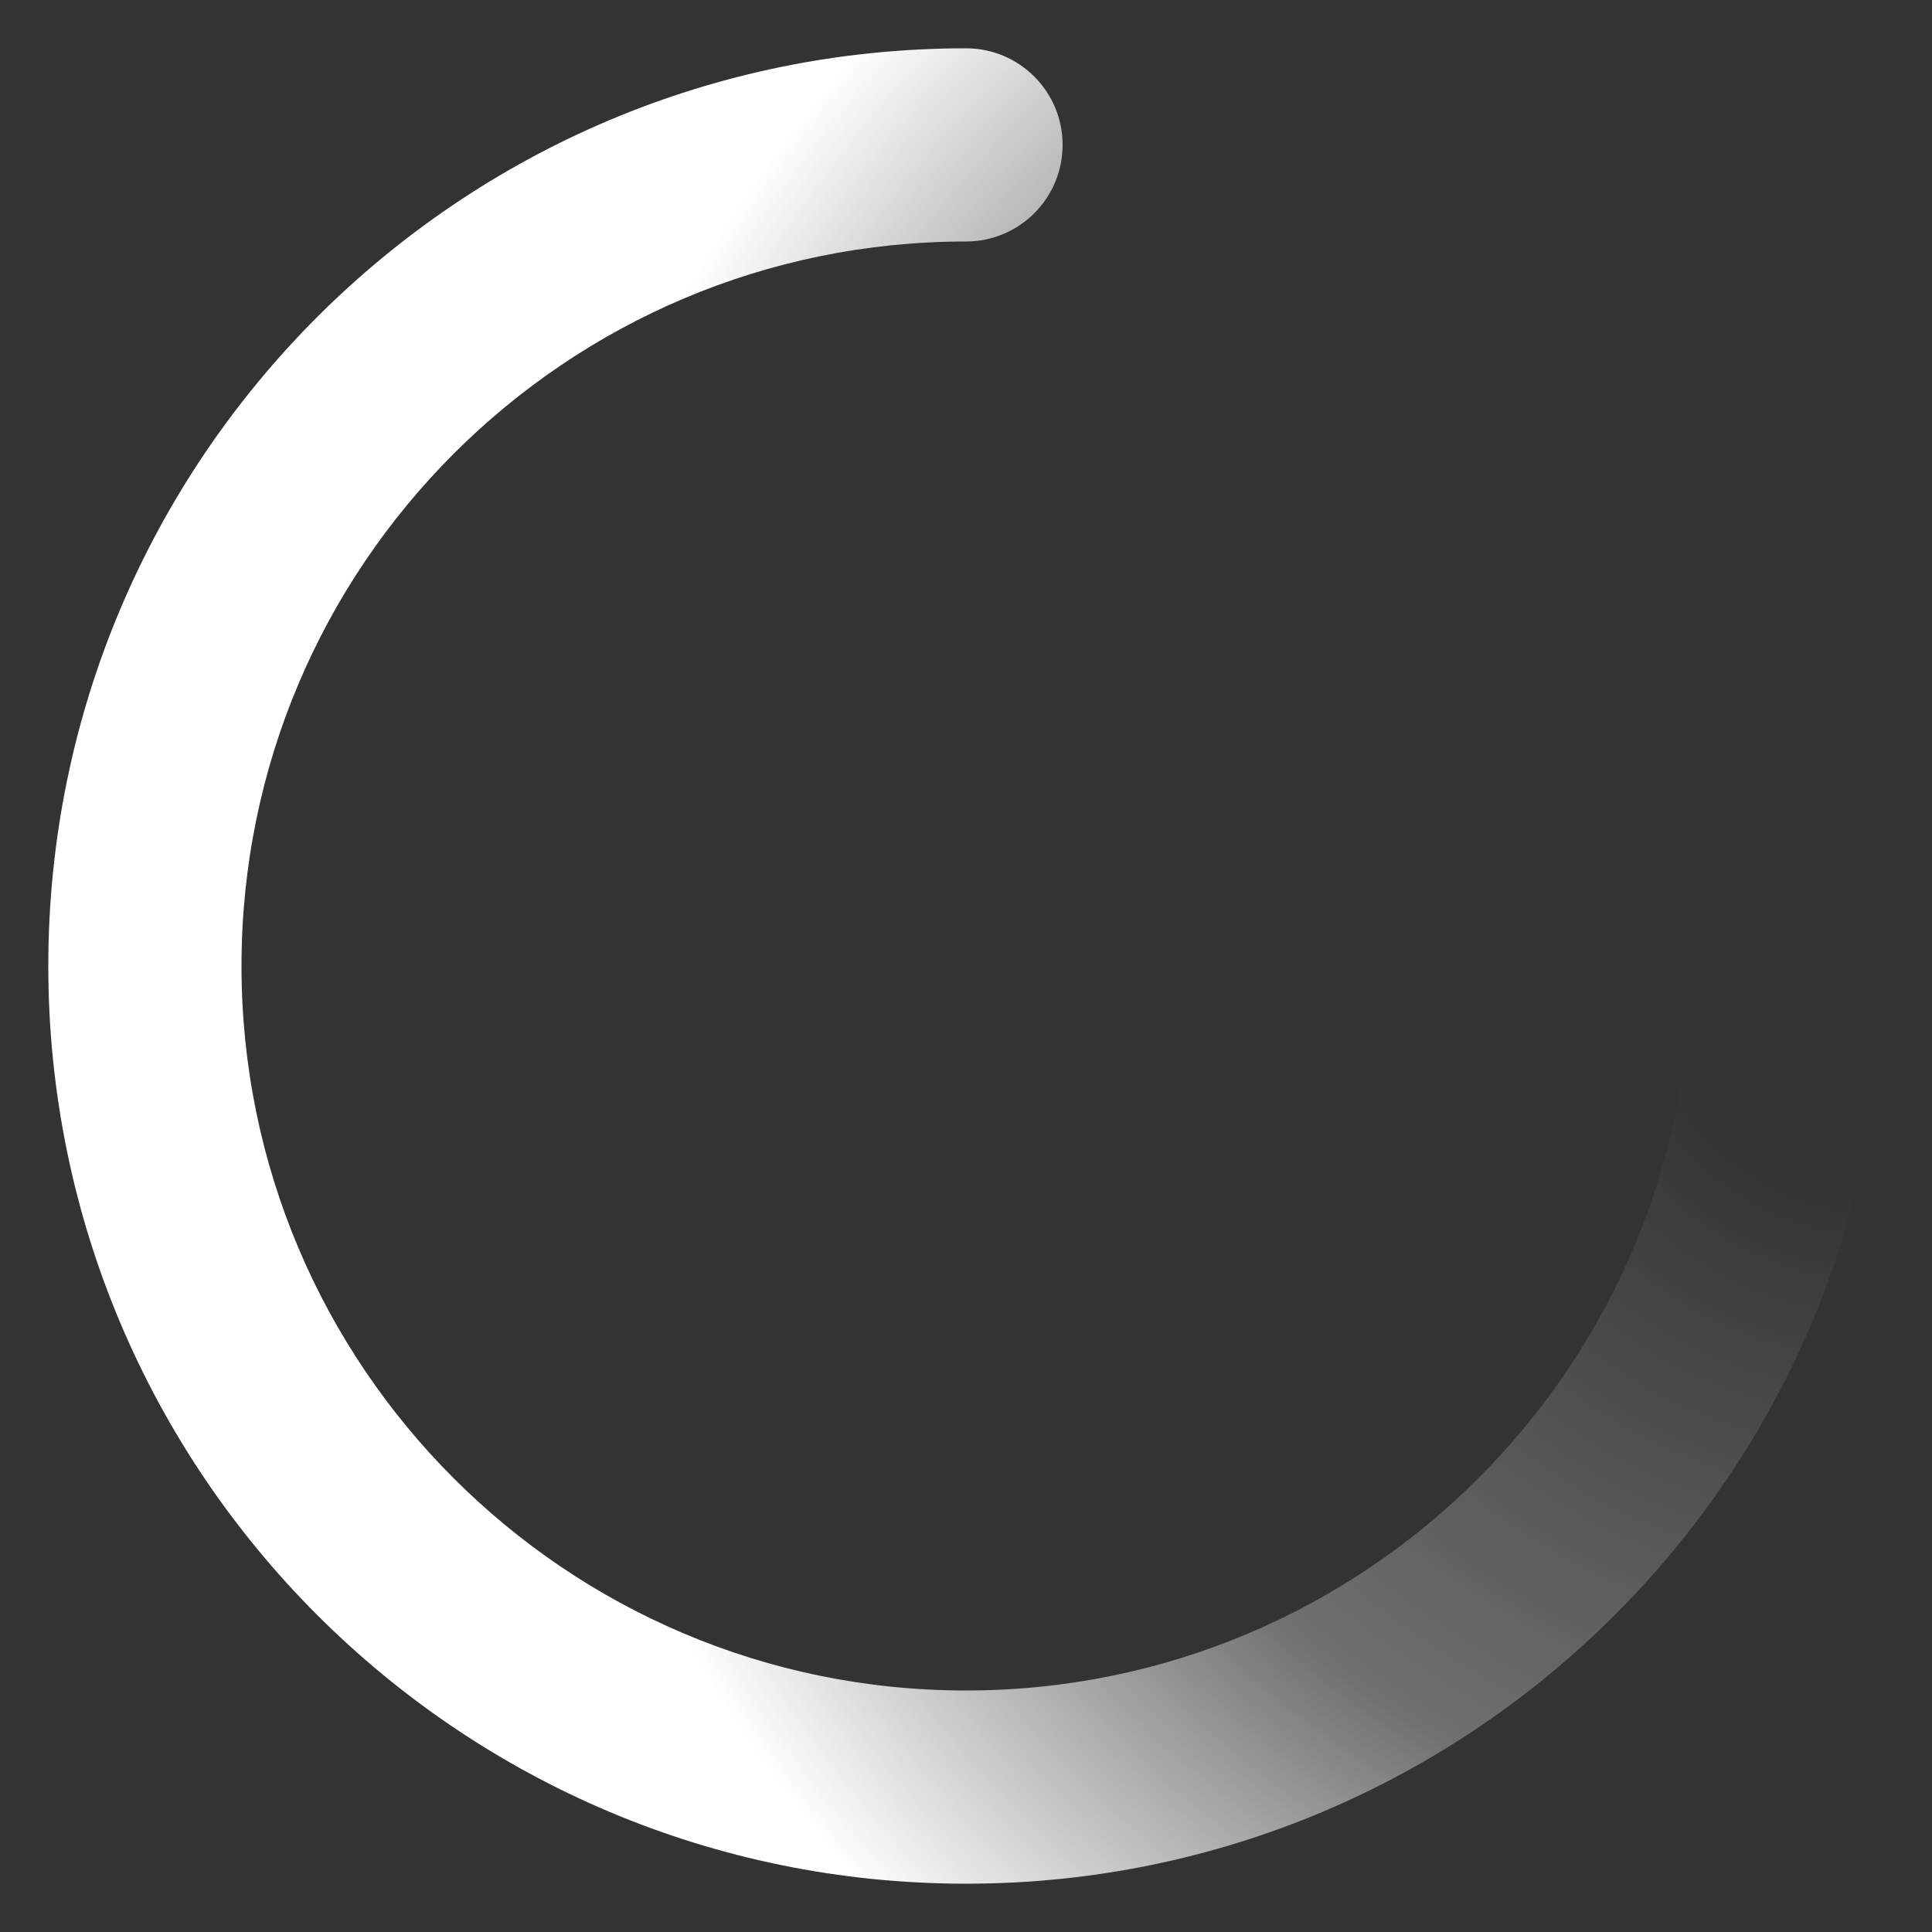 <svg width="40" height="40" viewBox="0 0 40 40" fill="none" xmlns="http://www.w3.org/2000/svg">
  <rect x="0" y="0" width="40" height="40" fill="#333333" stroke="none"/>
  <path fill-rule="evenodd" clip-rule="evenodd" d="M20 5C11.716 5 5 11.716 5 20C5 28.284 11.716 35 20 35C28.284 35 35 28.284 35 20C35 18.895 35.895 18 37 18C38.105 18 39 18.895 39 20C39 30.493 30.493 39 20 39C9.507 39 1 30.493 1 20C1 9.507 9.507 1 20 1C21.105 1 22 1.895 22 3C22 4.105 21.105 5 20 5Z" fill="url(#paint0_radial_3182_950)"/>
  <defs>
    <radialGradient id="paint0_radial_3182_950" cx="0" cy="0" r="1" gradientUnits="userSpaceOnUse" gradientTransform="translate(39 20) rotate(180) scale(32.79 32.354)">
      <stop offset="0.14" stop-color="#FFF" stop-opacity="0"/>
      <stop offset="0.56" stop-color="#FFF" stop-opacity="0.3"/>
      <stop offset="0.869" stop-color="#FFF"/>
    </radialGradient>
  </defs>
</svg>
